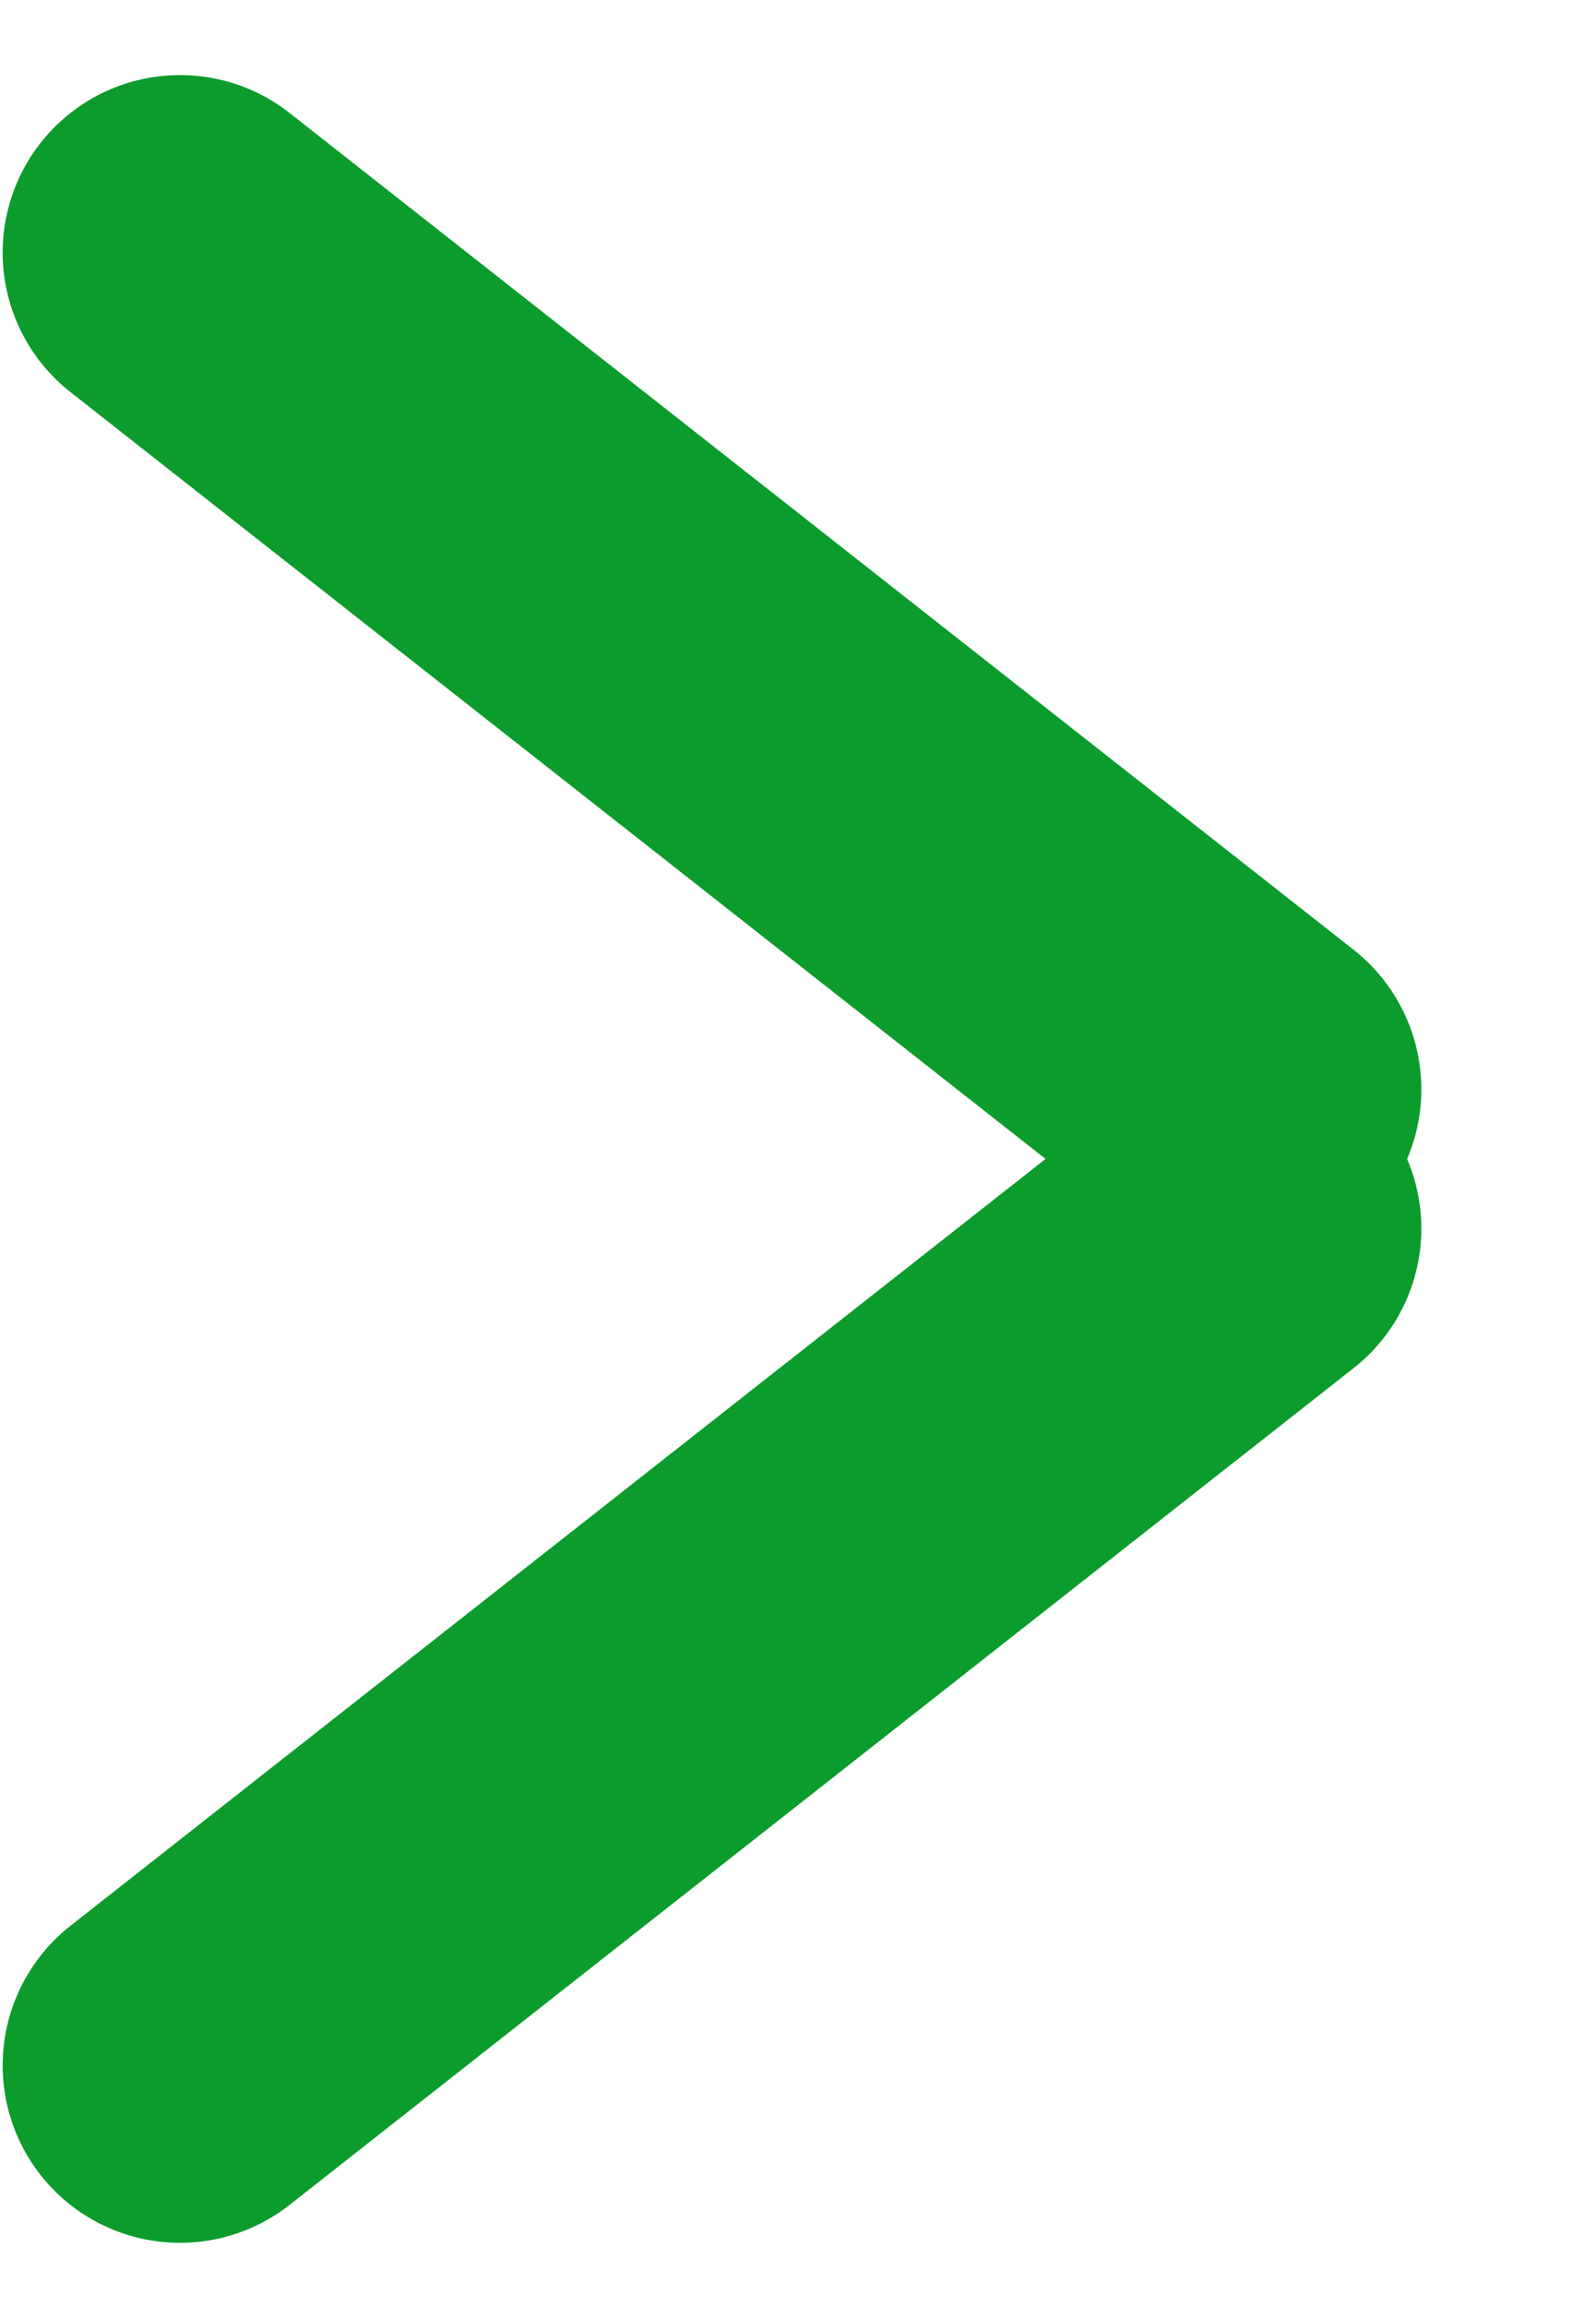 <svg width="9" height="13" xmlns="http://www.w3.org/2000/svg"><g id="Guides" stroke="none" stroke-width="1" fill="none" fill-rule="evenodd" stroke-linecap="round" stroke-linejoin="round"><g id="Desktop-1440px-CENTRE-THREE-BLOCK-DARK" transform="translate(-394 -505)" stroke="#0B9C2C" stroke-width="2"><g id="CTA-Tertiary" transform="translate(222.5 498)"><g id="Group-5" transform="translate(172 7.461)"><g id="Group-4" transform="translate(0 .539)"><path id="Line-2-Copy" d="M.515.423l6 4.715"/><path id="Line-2-Copy-2" transform="matrix(1 0 0 -1 0 16.561)" d="M.515 5.923l6 4.715"/></g></g></g></g></g></svg>